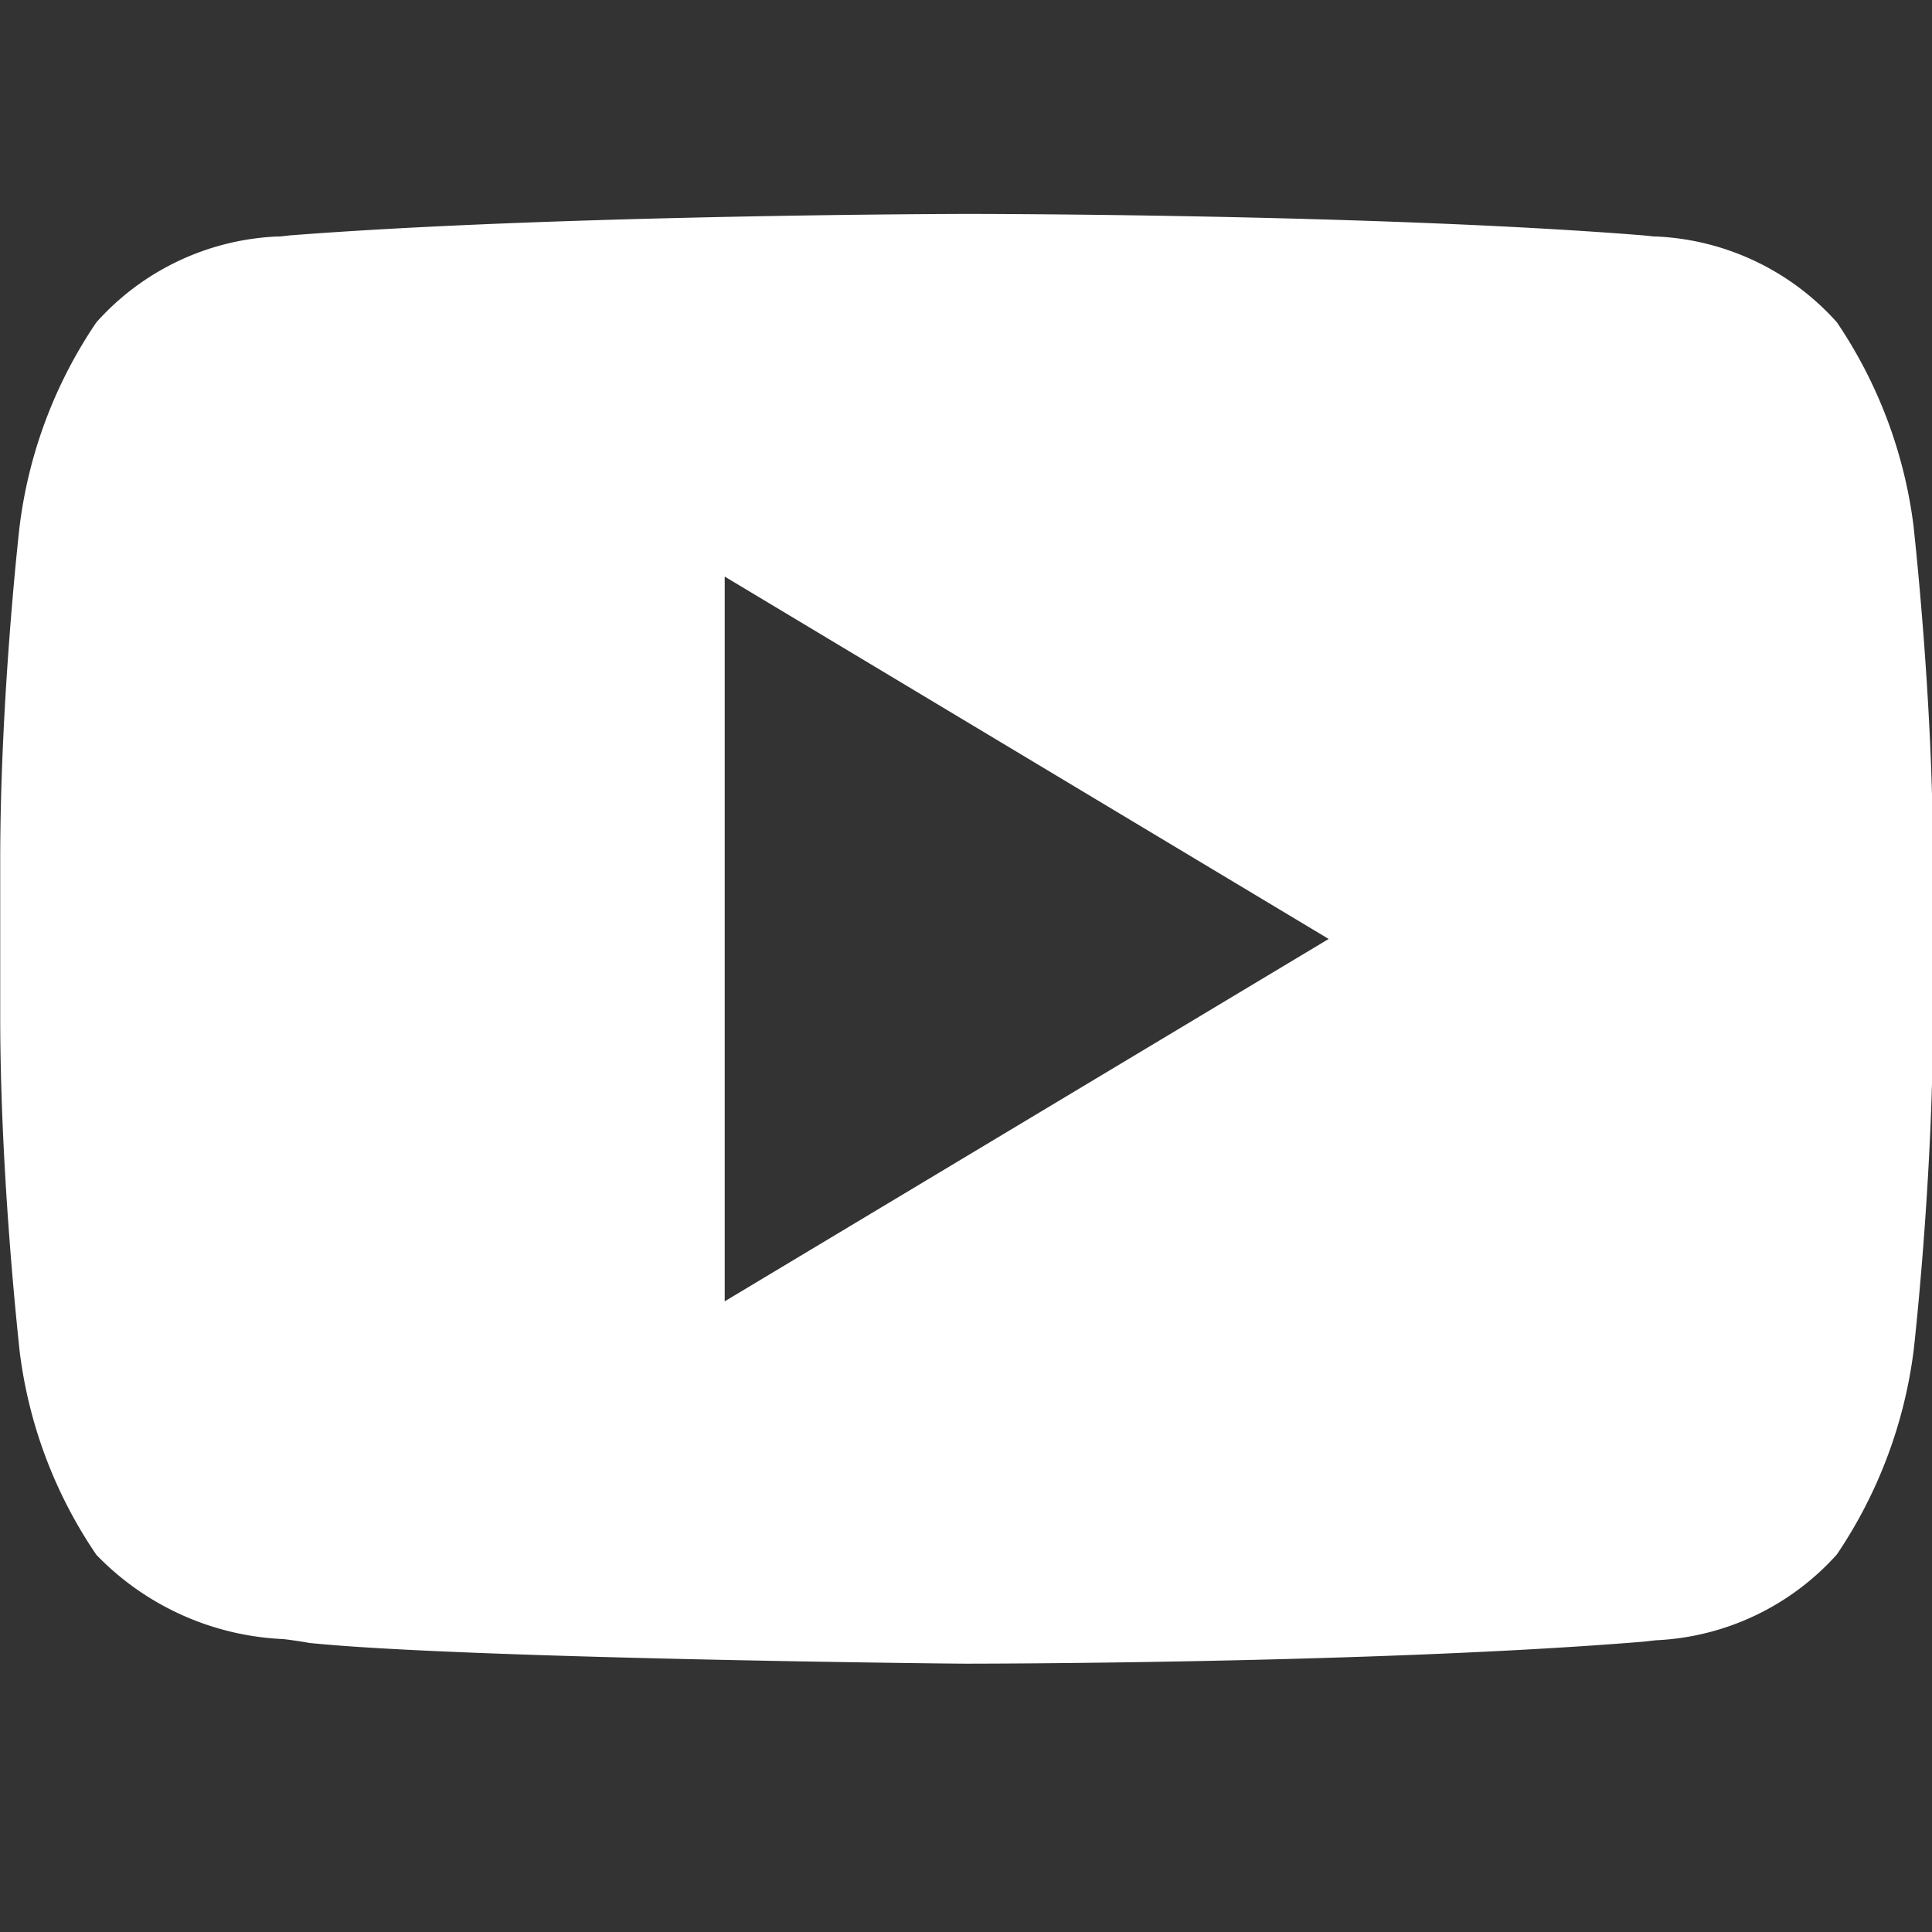 <svg xmlns="http://www.w3.org/2000/svg" width="18" height="18" viewBox="0 0 18 18">
    <rect x="0" y="0" width="18" height="18" fill="#333333" stroke="none"/>
    <defs>
        <style>
            .cls-1{fill:#fff}
        </style>
    </defs>
    <g transform="translate(0 -6)">
        <path d="M-1952-3329.5c-.192 0-4.724-.05-6.117-.193a4.12 4.12 0 0 0-.242-.036 2.577 2.577 0 0 1-1.743-.785 4.3 4.3 0 0 1-.716-1.905c0-.015-.18-1.581-.18-3.108v-1.456c0-1.528.178-3.093.18-3.108a4.333 4.333 0 0 1 .716-1.906 2.4 2.4 0 0 1 1.693-.8h.017l.094-.01c2.489-.193 6.259-.2 6.3-.2h.009c.038 0 3.807 0 6.3.2l.094.01h.017a2.4 2.4 0 0 1 1.692.8 4.352 4.352 0 0 1 .715 1.906c0 .015.18 1.582.18 3.108v1.457c0 1.527-.178 3.093-.18 3.108a4.377 4.377 0 0 1-.715 1.9 2.41 2.41 0 0 1-1.686.8l-.116.013c-2.5.205-6.275.205-6.312.205zm-2.248-10.128v6.752l5.627-3.376-5.627-3.376z" class="cls-1" data-name="Subtraction 5" transform="translate(1961 3351)"/>
    </g>
</svg>
